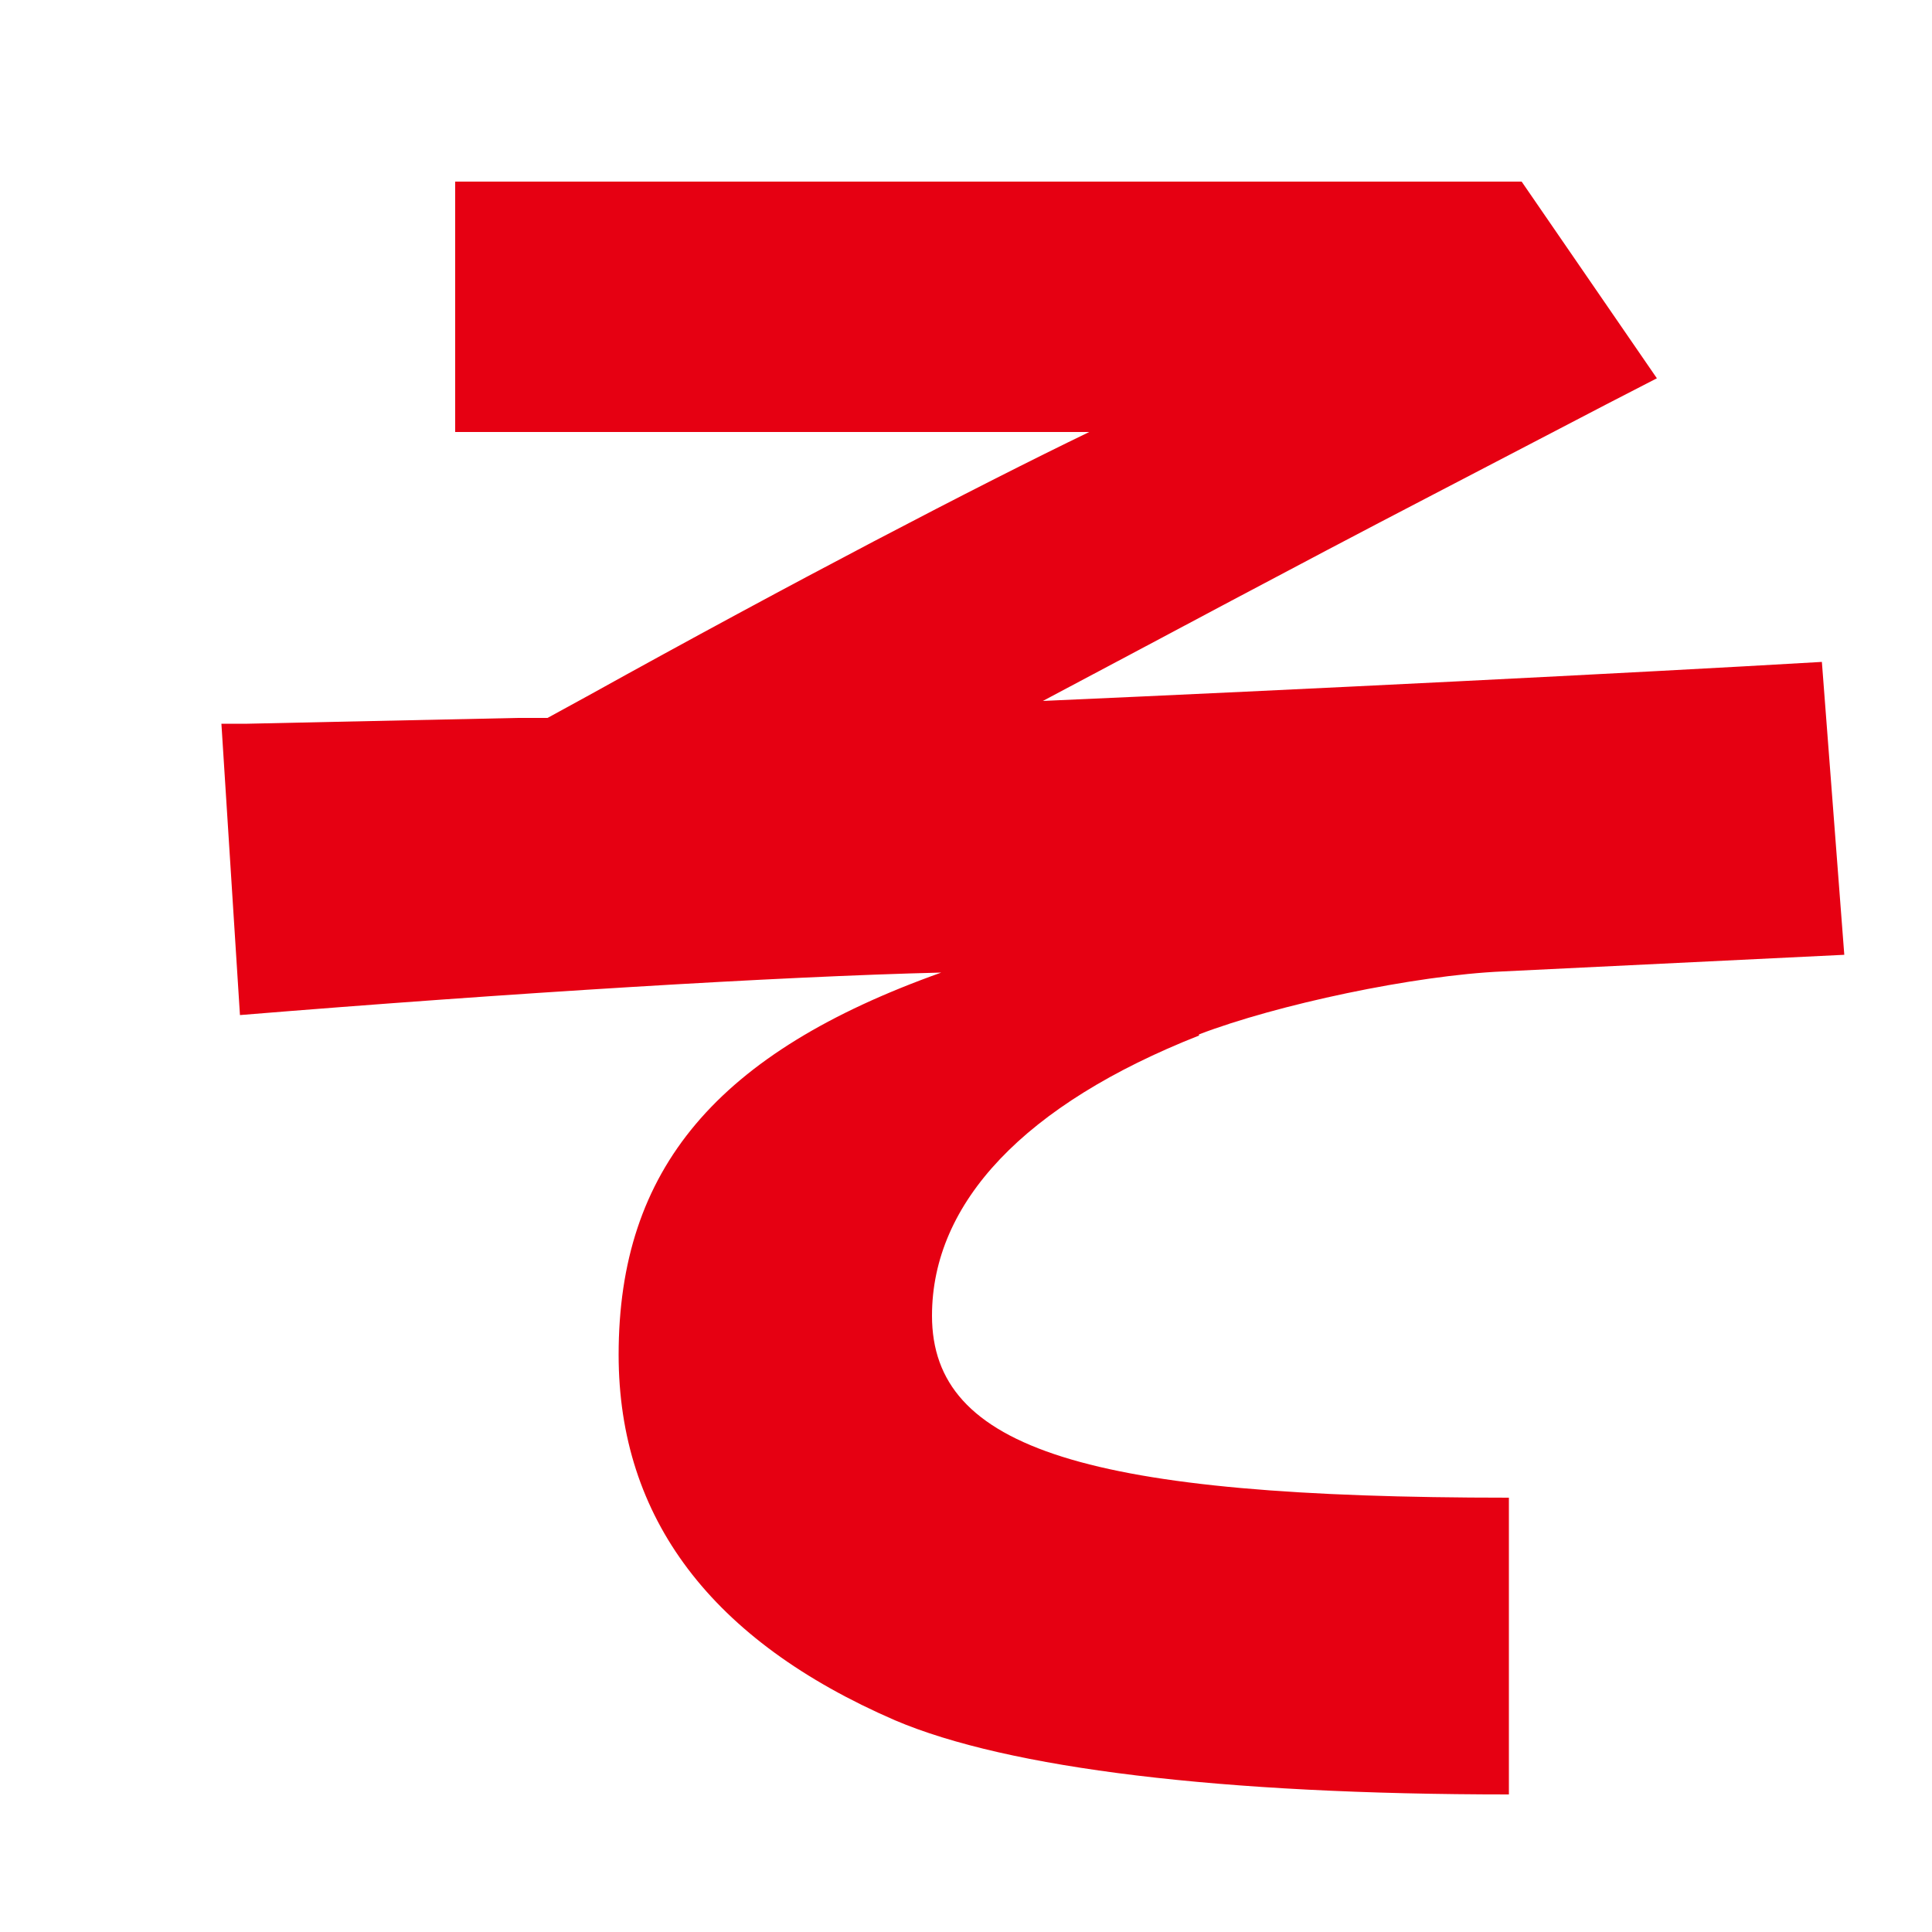 <?xml version="1.0" encoding="UTF-8"?><svg id="b" xmlns="http://www.w3.org/2000/svg" xmlns:xlink="http://www.w3.org/1999/xlink" viewBox="0 0 50 50"><defs><clipPath id="d"><rect width="50" height="50" fill="none" stroke-width="0"/></clipPath></defs><g id="c"><g clip-path="url(#d)"><path d="m31.03,26.8c-4.51,1.78-6.91,4.32-6.91,7.25,0,3.46,4.03,4.71,14.93,4.71v7.68c-7.44,0-12.96-.67-15.89-1.92-4.75-2.06-7.15-5.23-7.15-9.46,0-4.8,2.54-7.82,8.35-9.89-4.18.1-11.18.53-18.15,1.1l-.48-7.54h.67l2.3-.05,2.35-.05,2.35-.05h.77l1.06-.58c5.28-2.93,10.08-5.43,12.96-6.82H11.78v-6.48h27.6l3.5,5.09-1.3.67-4.51,2.35c-3.79,1.97-6.72,3.55-10.08,5.33,6.58-.29,15.22-.72,20.16-1.01l.58,7.58-8.83.43c-2.3.1-5.86.86-7.87,1.63Z" fill="#e60012" fill-rule="evenodd" stroke-width="0"/></g></g></svg>